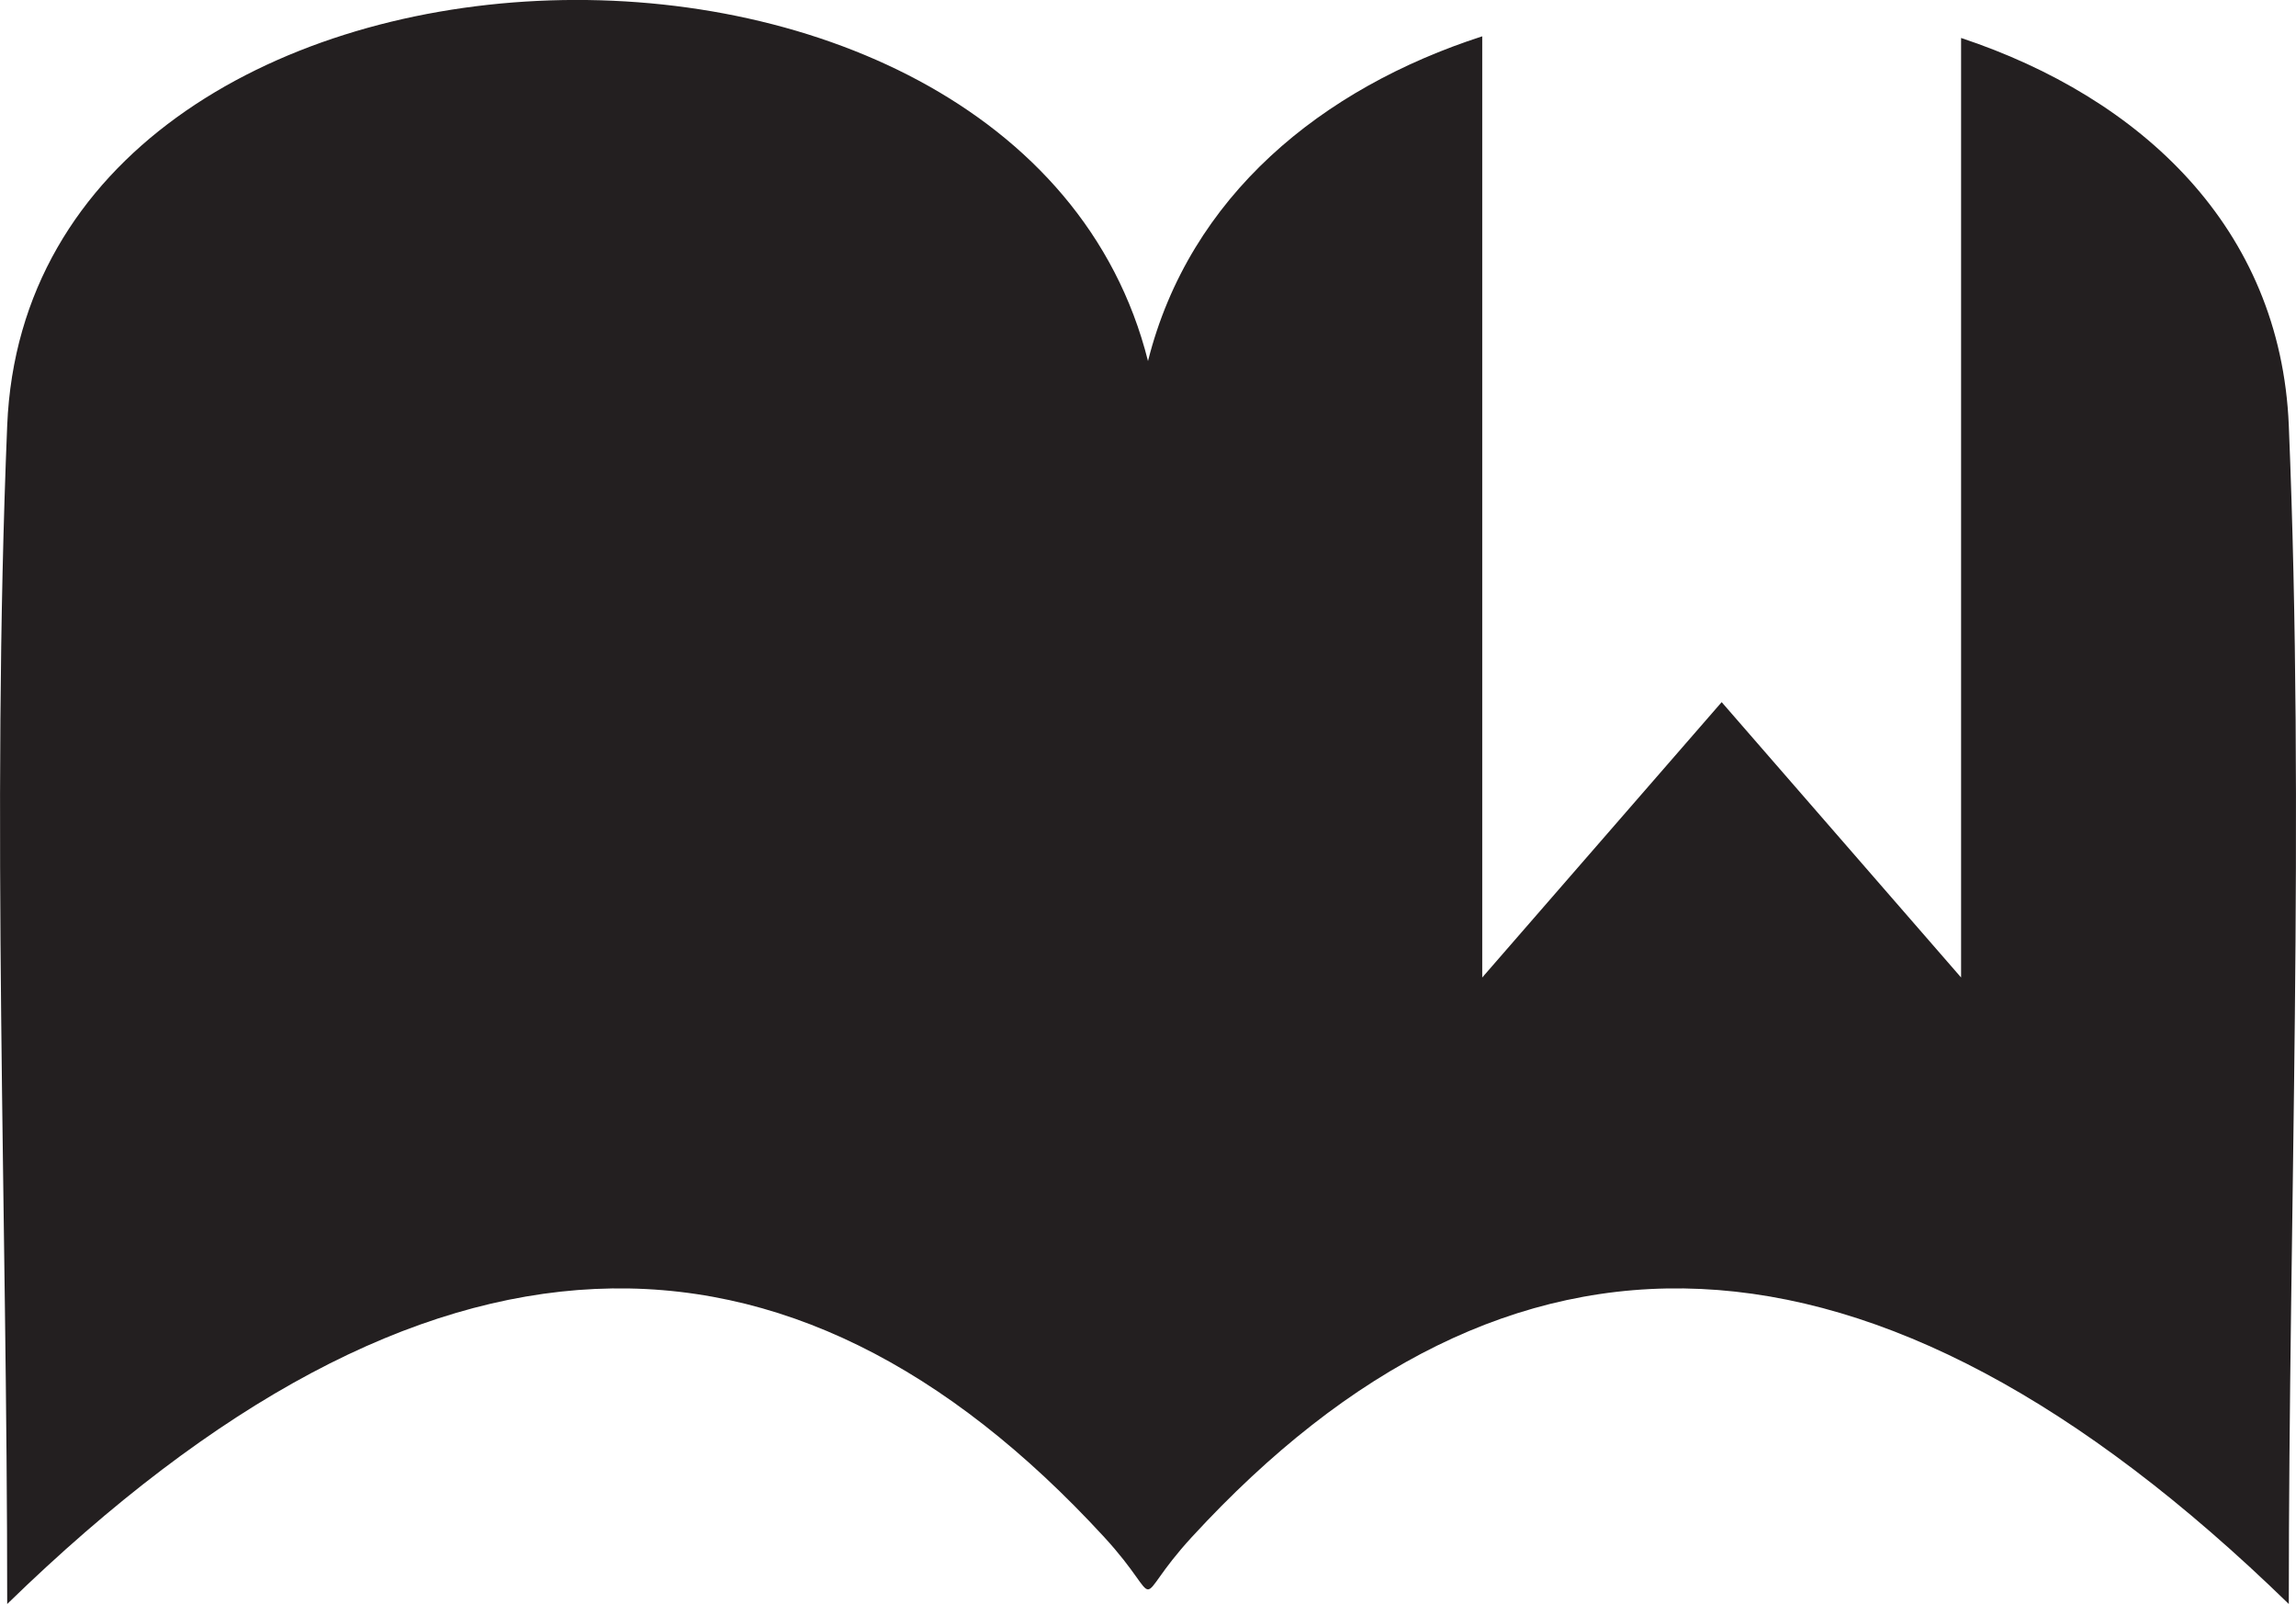 <?xml version="1.0" encoding="iso-8859-1"?>
<!-- Generator: Adobe Illustrator 16.0.4, SVG Export Plug-In . SVG Version: 6.00 Build 0)  -->
<!DOCTYPE svg PUBLIC "-//W3C//DTD SVG 1.1//EN" "http://www.w3.org/Graphics/SVG/1.1/DTD/svg11.dtd">
<svg version="1.1" id="Capa_1" xmlns="http://www.w3.org/2000/svg" xmlns:xlink="http://www.w3.org/1999/xlink" x="0px" y="0px"
	 width="30.61px" height="21.378px" viewBox="0 0 30.61 21.378" style="enable-background:new 0 0 30.61 21.378;"
	 xml:space="preserve">
<path style="fill-rule:evenodd;clip-rule:evenodd;fill:#231F20;" d="M14.719,20.484c-4.195-4.558-9.028-4.553-14.623,0.894
	c0-5.236-0.215-10.476,0-15.707c0.295-7.155,13.502-7.65,15.209-0.859c0.554-2.202,2.317-3.637,4.456-4.328v12.544l3.192-3.67
	l3.192,3.67V0.506c2.396,0.796,4.26,2.527,4.369,5.165c0.216,5.231,0,10.471,0,15.707c-5.595-5.447-10.429-5.452-14.623-0.894
	C15.034,21.416,15.576,21.416,14.719,20.484z"/>
<g>
</g>
<g>
</g>
<g>
</g>
<g>
</g>
<g>
</g>
<g>
</g>
<g>
</g>
<g>
</g>
<g>
</g>
<g>
</g>
<g>
</g>
<g>
</g>
<g>
</g>
<g>
</g>
<g>
</g>
</svg>
